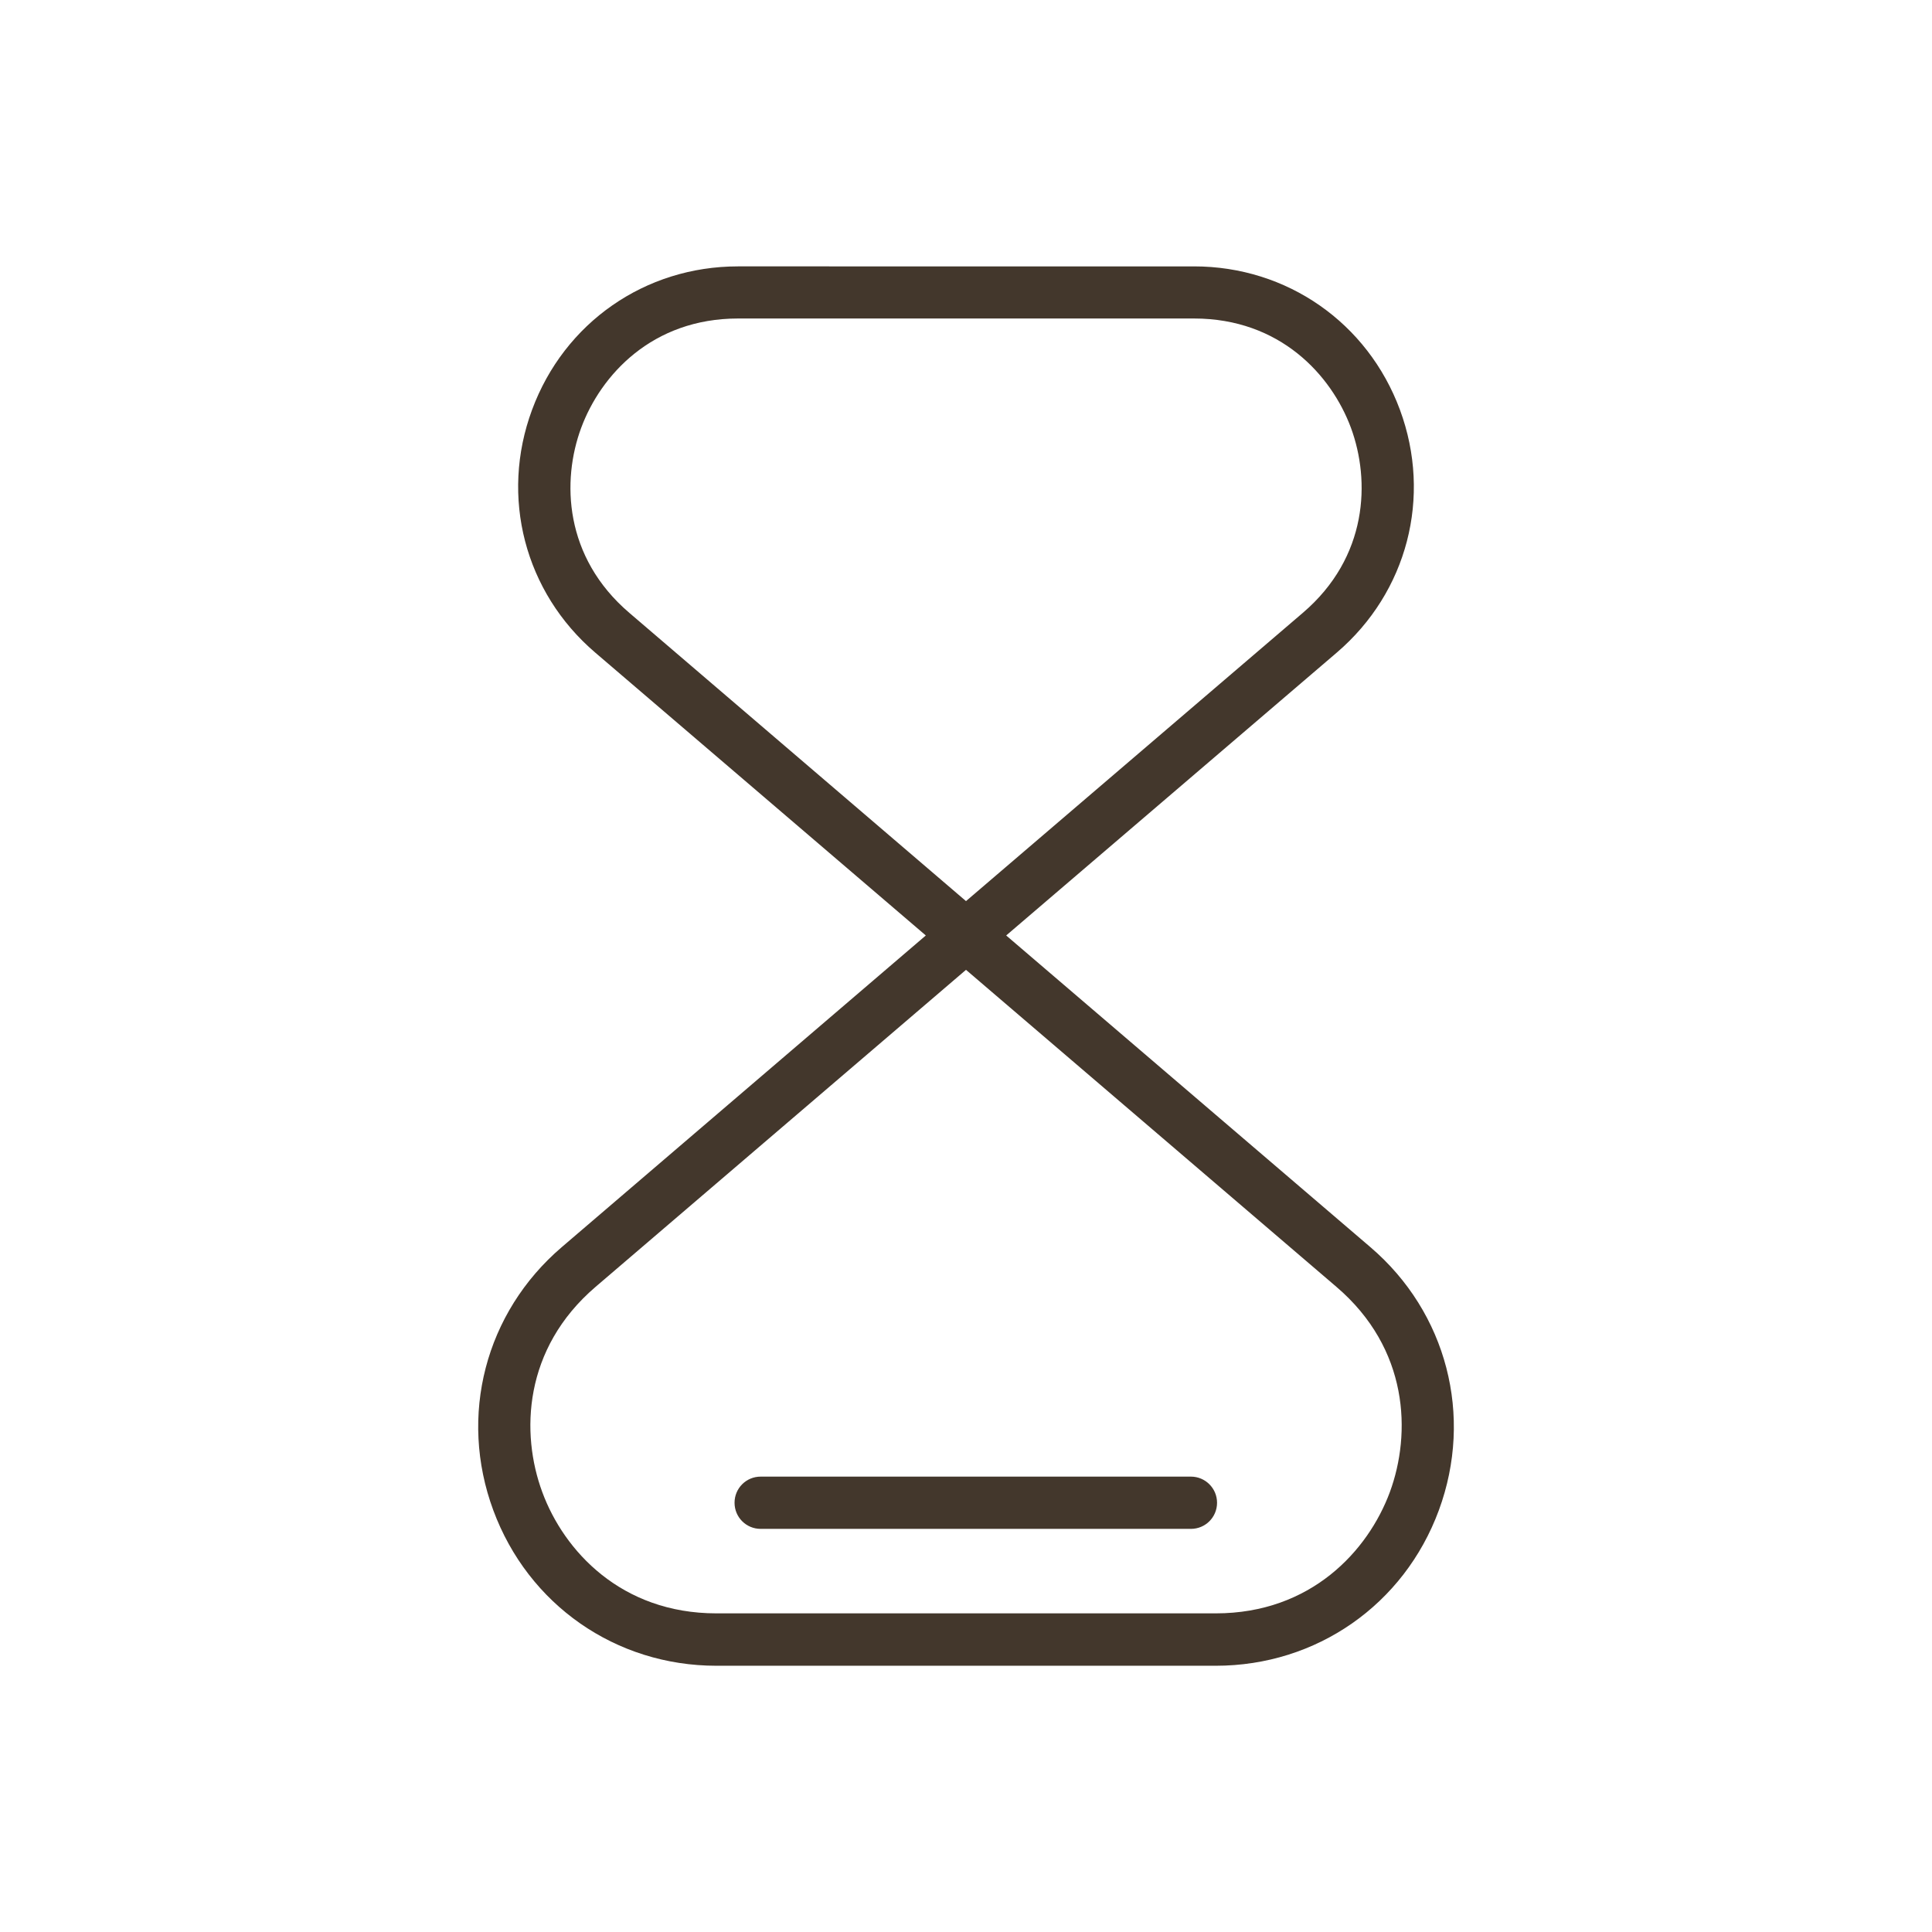 <?xml version="1.0" encoding="utf-8"?>
<!-- Generator: Adobe Illustrator 27.6.1, SVG Export Plug-In . SVG Version: 6.00 Build 0)  -->
<svg version="1.1" id="Calque_1" xmlns="http://www.w3.org/2000/svg" xmlns:xlink="http://www.w3.org/1999/xlink" x="0px" y="0px"
	 viewBox="0 0 136.06 136.06" style="enable-background:new 0 0 136.06 136.06;" xml:space="preserve">
<style type="text/css">
	.st0{fill:#43372C;}
	.st1{fill:#43372C;stroke:#43372C;stroke-width:2;stroke-linecap:round;stroke-miterlimit:10;}
</style>
<g>
	<path class="st0" d="M96.51,87.83L70.86,65.88l23.28-19.92c4.97-4.25,6.72-10.96,4.45-17.1c-2.27-6.13-7.96-10.1-14.5-10.1H51.97
		c-6.54,0-12.23,3.96-14.5,10.1c-2.27,6.13-0.52,12.85,4.45,17.1L65.2,65.88L39.56,87.83c-5.39,4.61-7.28,11.88-4.82,18.53
		c2.46,6.65,8.62,10.95,15.71,10.95h35.17c7.09,0,13.26-4.3,15.71-10.95C103.78,99.71,101.89,92.43,96.51,87.83z M40.93,30.13
		c1.38-3.72,5-7.7,11.05-7.7h32.11c6.05,0,9.67,3.98,11.05,7.7c1.37,3.72,1.21,9.1-3.39,13.03L68.03,63.46L44.32,43.16
		C39.72,39.23,39.55,33.85,40.93,30.13z M97.88,105.08c-1.53,4.13-5.55,8.54-12.26,8.54H50.45c-6.71,0-10.74-4.41-12.26-8.54
		c-1.53-4.13-1.34-10.1,3.76-14.46L68.03,68.3l26.08,22.32C99.22,94.98,99.4,100.95,97.88,105.08z"/>
	<path class="st0" d="M83.87,103.99h-30.3c-1.02,0-1.84,0.82-1.84,1.84s0.82,1.84,1.84,1.84h30.3c1.02,0,1.84-0.82,1.84-1.84
		S84.88,103.99,83.87,103.99z"/>
</g>
</svg>
